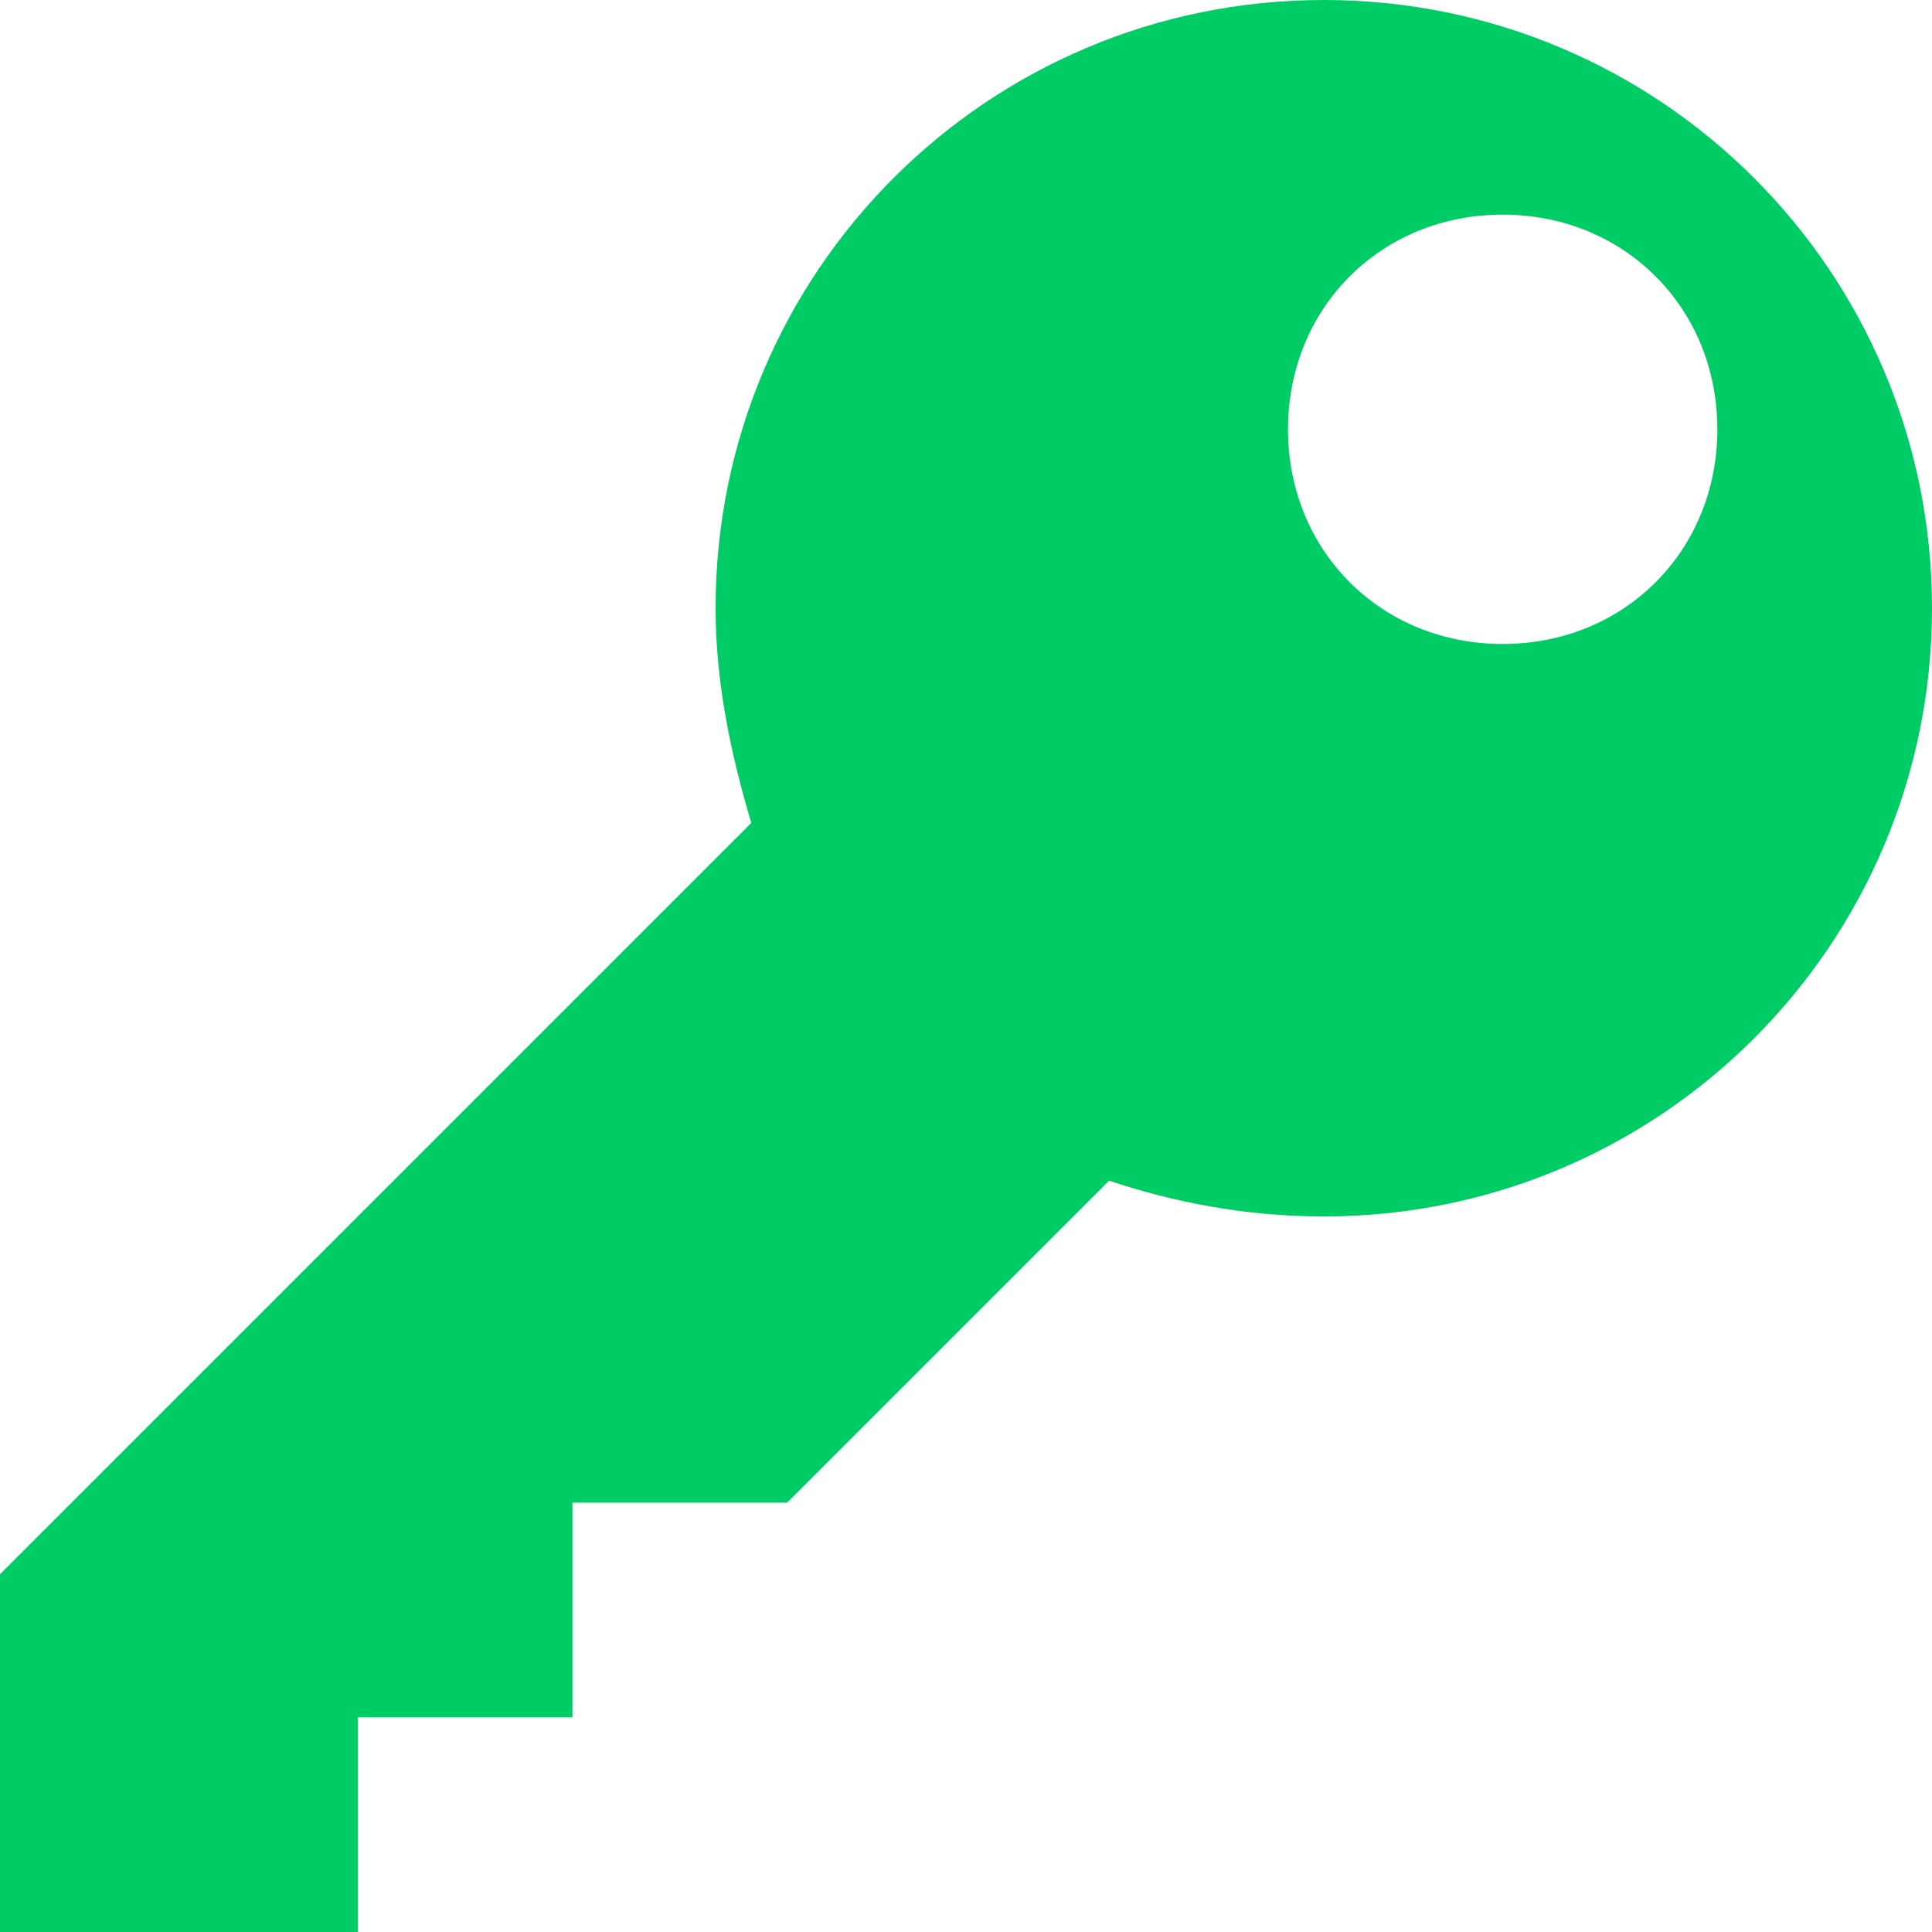 <?xml version="1.0" encoding="utf-8"?>
<svg width="58" height="58" viewBox="0 0 58 58" fill="none" xmlns="http://www.w3.org/2000/svg">
<path d="M39.741 0C29.645 0 21.482 8.163 21.482 18.259C21.482 20.407 21.911 22.555 22.555 24.704L7.62939e-06 47.259V58H10.741V51.556H17.185V45.111H23.63L33.296 35.445C35.23 36.089 37.378 36.519 39.741 36.519C49.837 36.519 58 28.356 58 18.259C58 8.163 49.837 0 39.741 0ZM45.111 19.333C41.459 19.333 38.667 16.541 38.667 12.889C38.667 9.237 41.459 6.444 45.111 6.444C48.763 6.444 51.556 9.237 51.556 12.889C51.556 16.541 48.763 19.333 45.111 19.333Z" fill="#00CC66"/>
</svg>
